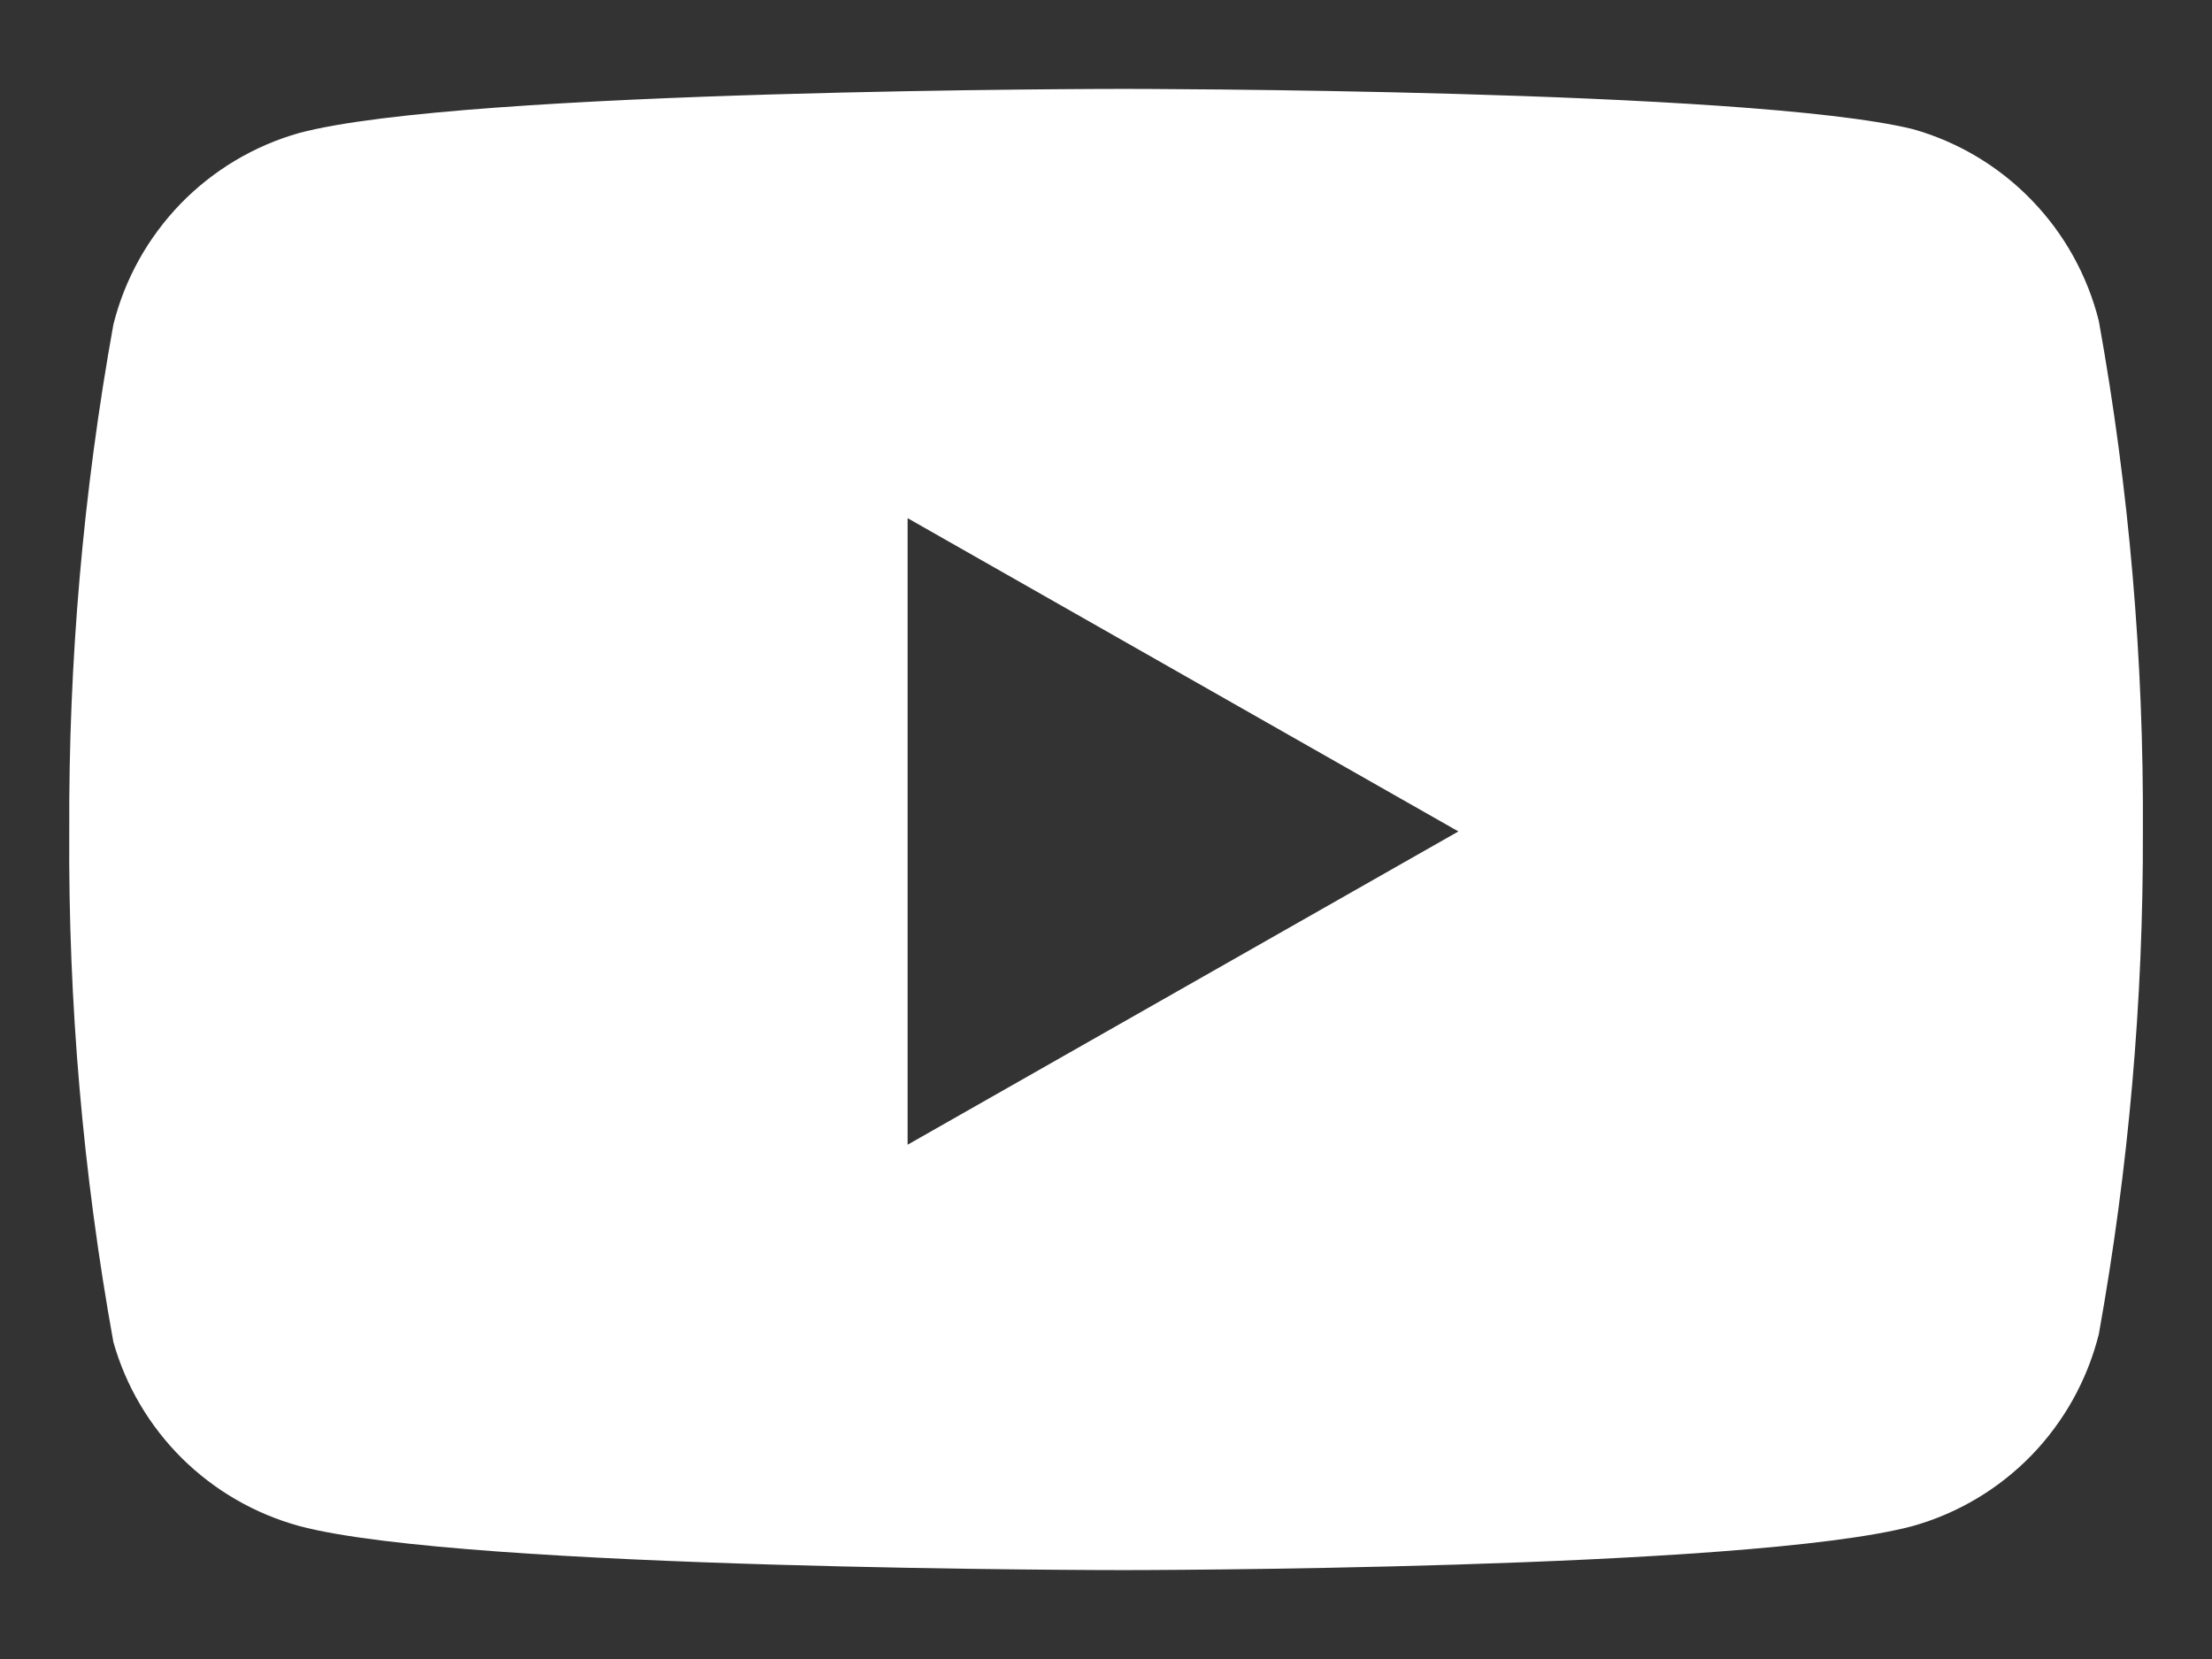 <svg width="16" height="12" viewBox="0 0 16 12" fill="none" xmlns="http://www.w3.org/2000/svg">
<rect x="0" y="0" width="16" height="12" fill="#333333" stroke="none"/>
<path fill-rule="evenodd" clip-rule="evenodd" d="M14.695 1.447C14.931 1.69 15.098 1.991 15.181 2.32C15.401 3.539 15.507 4.775 15.5 6.014C15.504 7.234 15.397 8.451 15.181 9.652C15.098 9.981 14.931 10.282 14.695 10.526C14.459 10.769 14.163 10.946 13.836 11.038C12.645 11.357 8.124 11.357 8.124 11.357C8.124 11.357 3.356 11.357 2.164 11.038C1.844 10.95 1.553 10.782 1.317 10.549C1.082 10.316 0.91 10.026 0.82 9.707C0.6 8.489 0.493 7.252 0.501 6.014C0.495 4.785 0.602 3.557 0.82 2.348C0.902 2.019 1.07 1.718 1.306 1.474C1.542 1.231 1.838 1.054 2.164 0.962C3.356 0.643 8.124 0.643 8.124 0.643C8.124 0.643 12.645 0.643 13.836 0.934C14.163 1.026 14.459 1.203 14.695 1.447ZM10.549 6.014L6.565 8.28V3.748L10.549 6.014Z" fill="white"/>
</svg>
